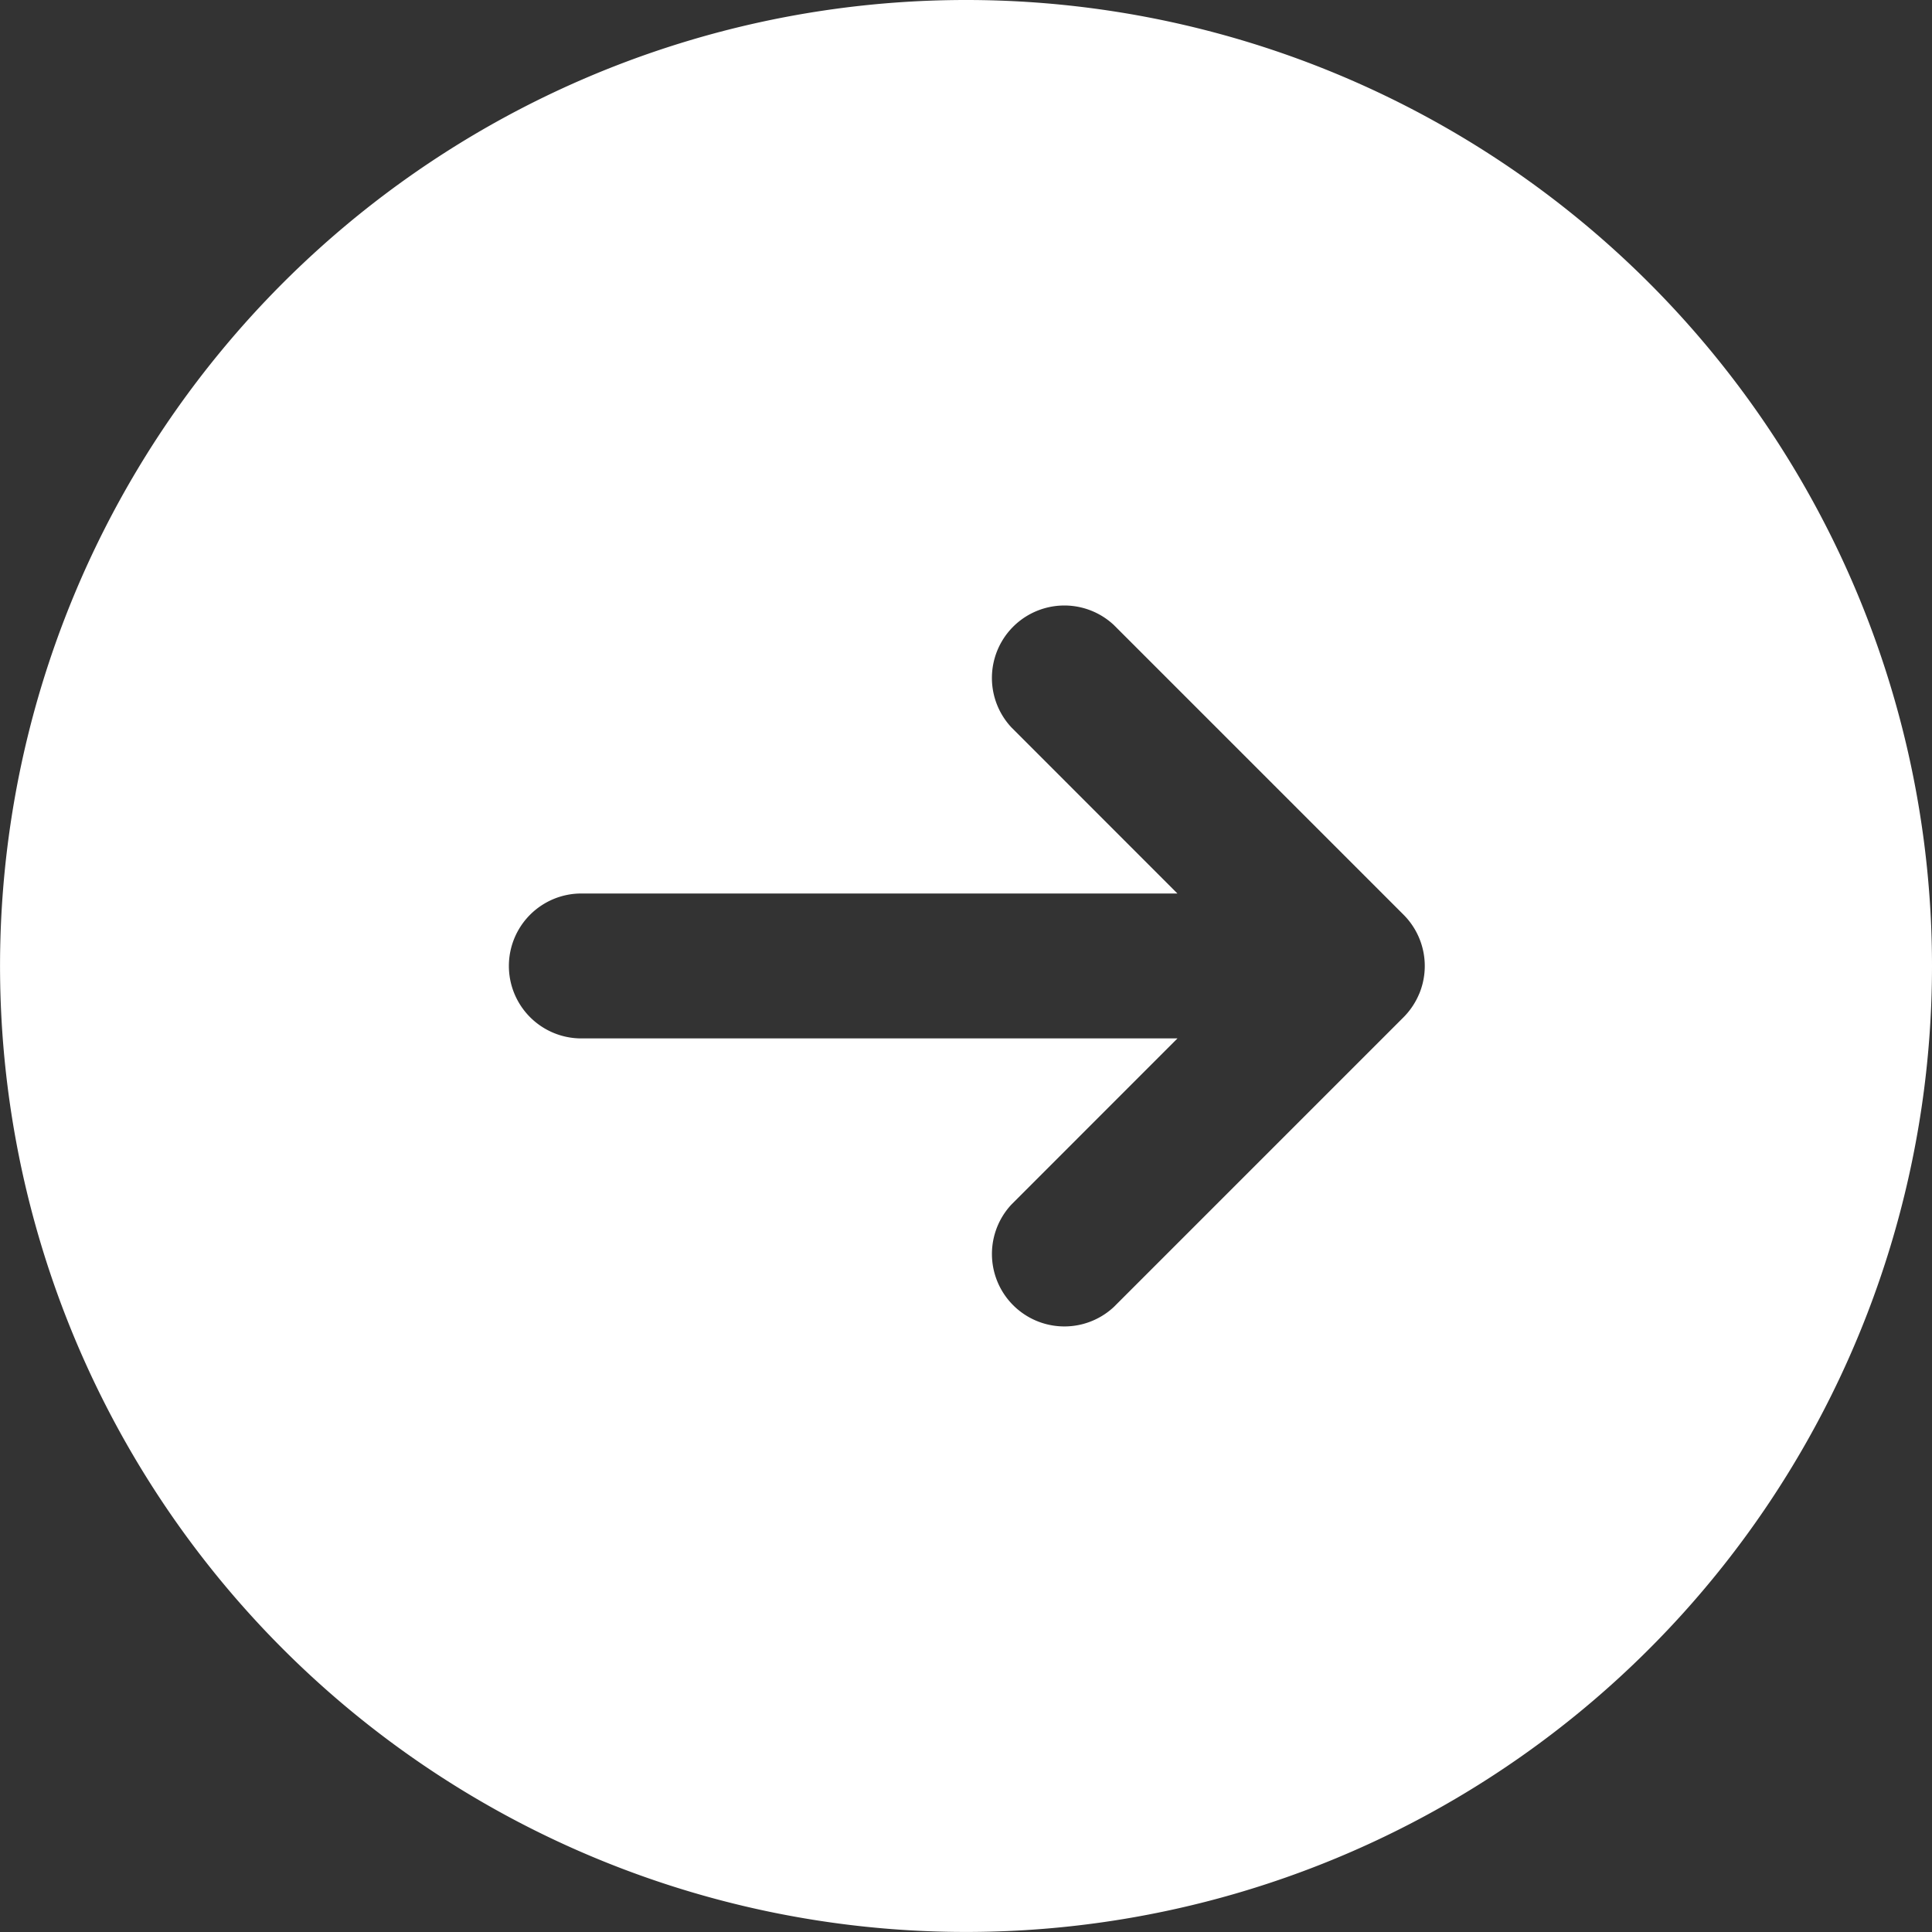 <svg xmlns="http://www.w3.org/2000/svg" width="46.313" height="46.313" viewBox="0 0 46.313 46.313">
  <rect x="0" y="0" width="46.313" height="46.313" fill="#333333" stroke="none"/>
  <path id="arrow-right-circle" d="M25.156,2A23.156,23.156,0,1,0,48.313,25.156,23.156,23.156,0,0,0,25.156,2ZM36.021,25.821a1.748,1.748,0,0,1-.375.563L28.7,33.33a1.737,1.737,0,0,1-2.455-2.455l3.981-3.983H15.894a1.737,1.737,0,0,1,0-3.473H30.225l-3.981-3.983A1.737,1.737,0,0,1,28.7,16.982l6.947,6.947a1.739,1.739,0,0,1,.375,1.892Z" transform="translate(-2 -2)" fill="#fff"/>
</svg>
